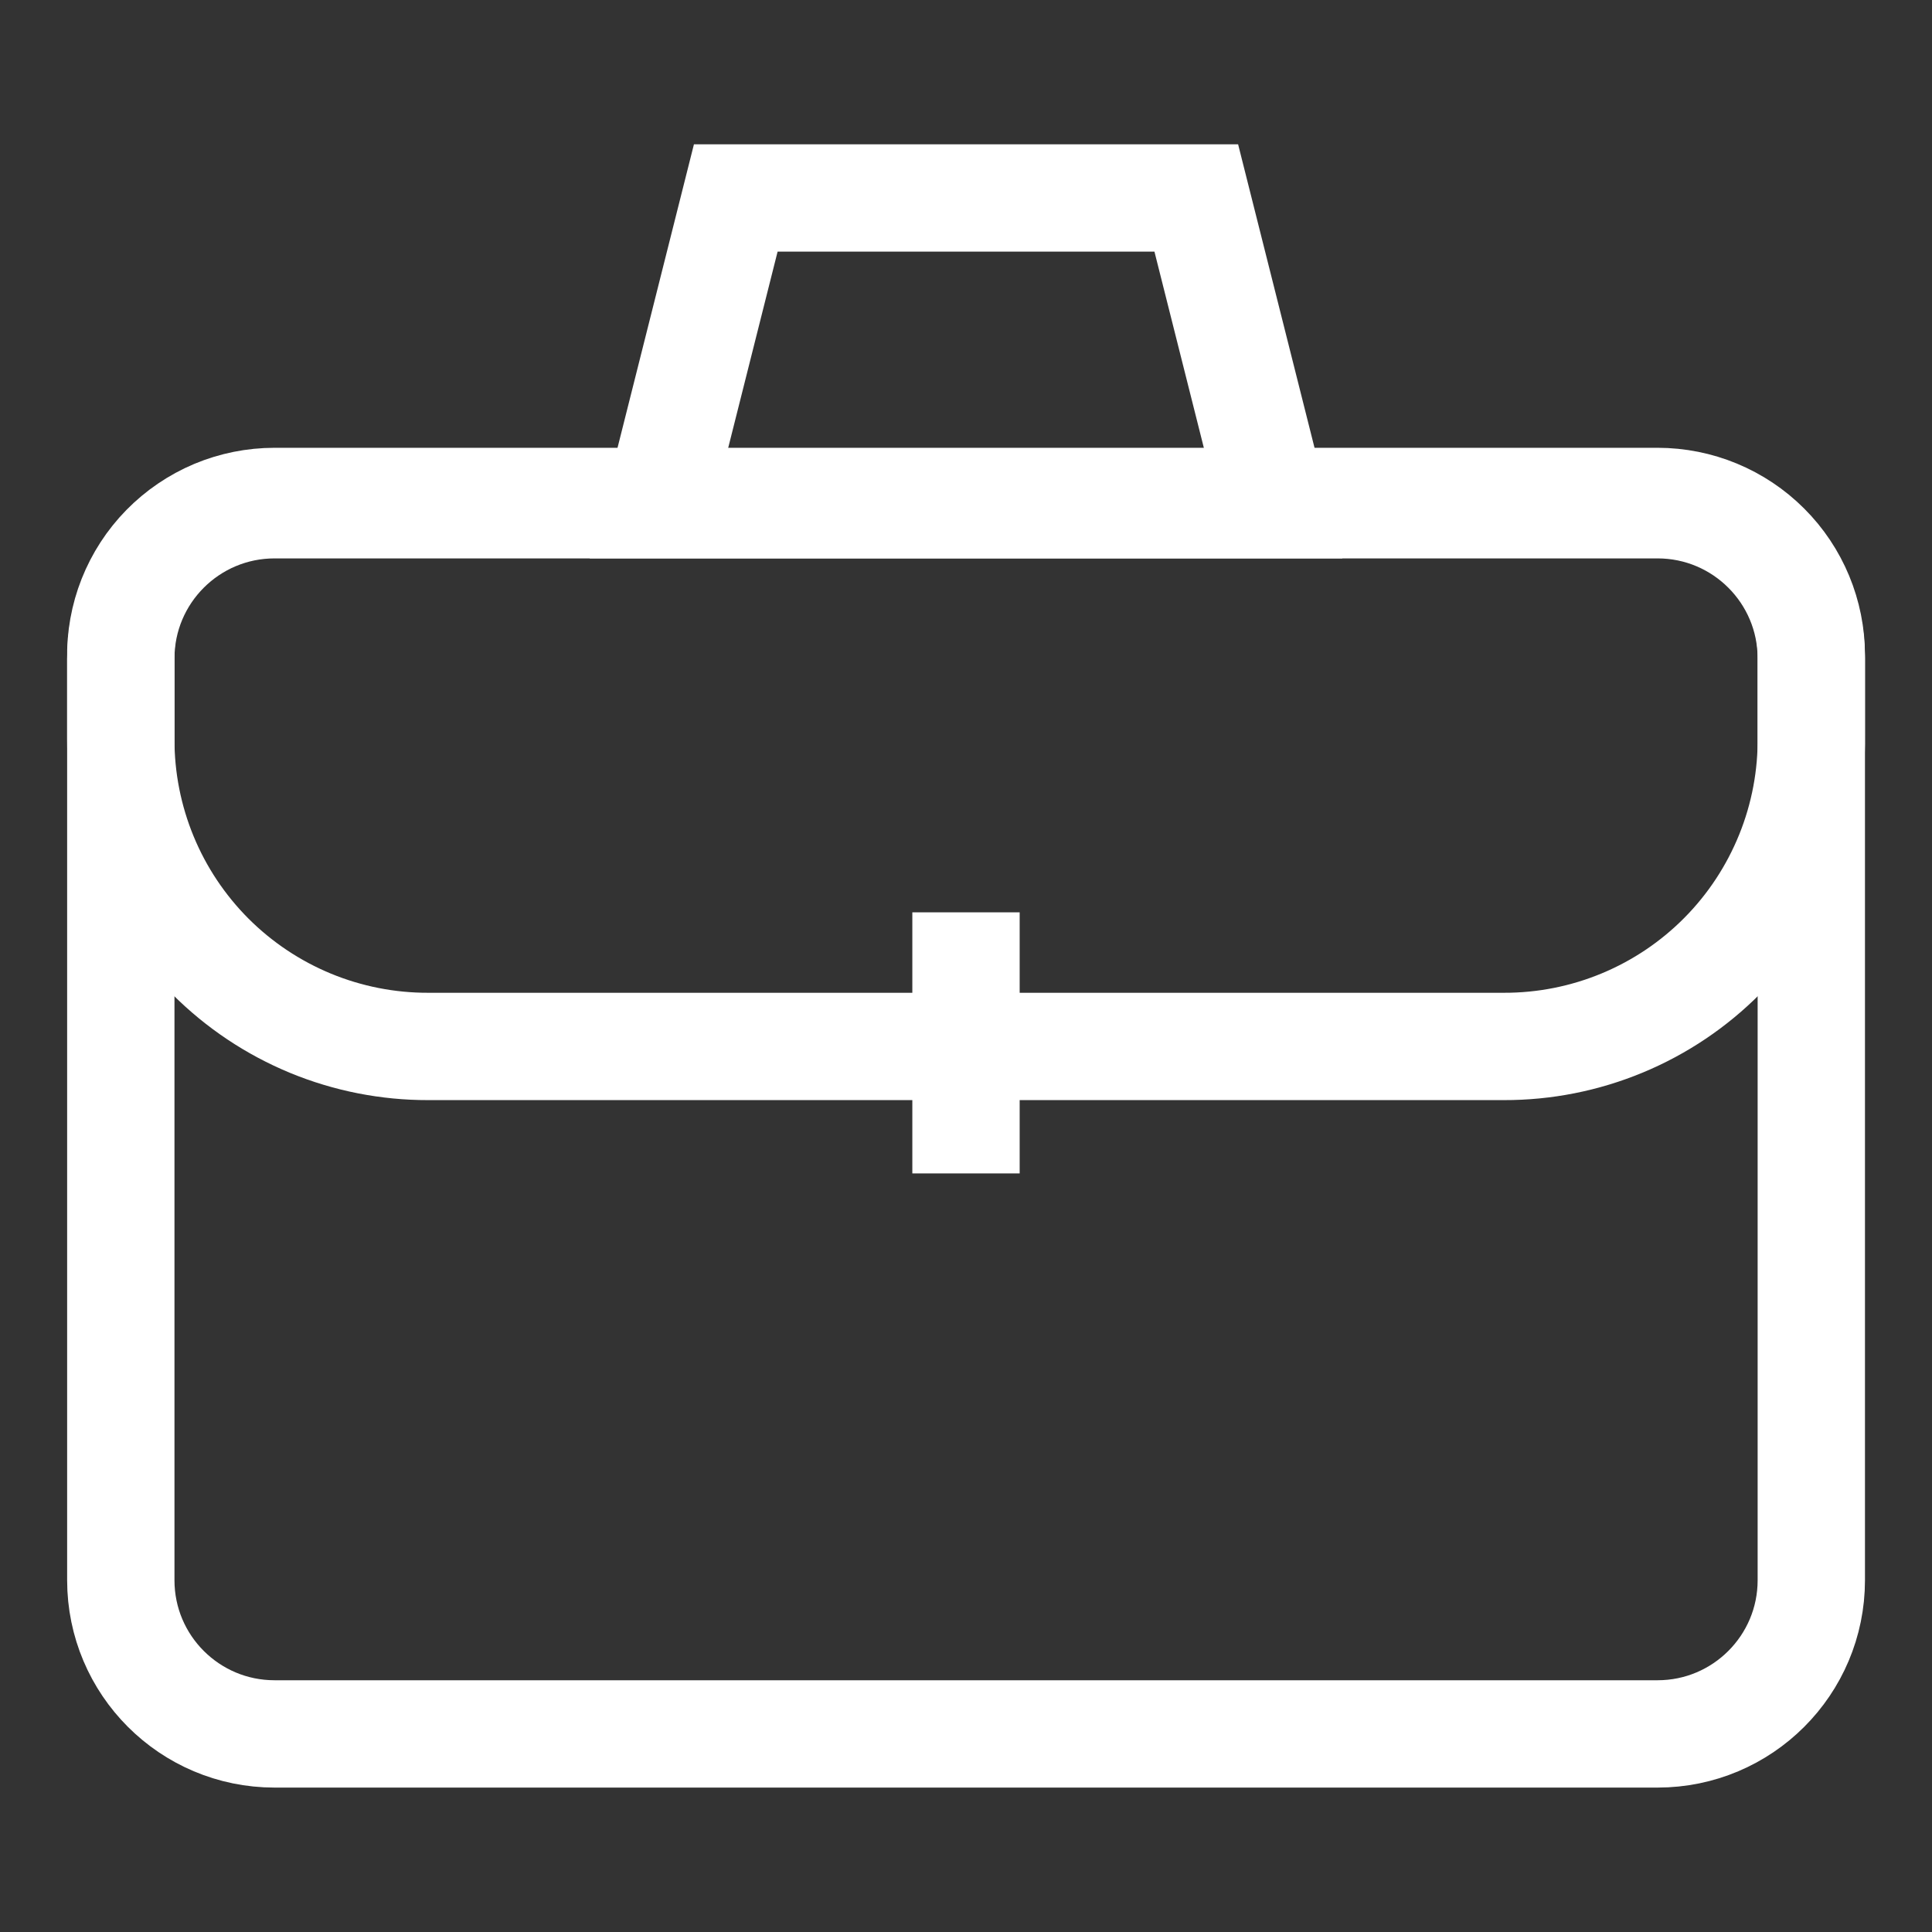 <svg width="36" height="36" viewBox="0 0 36 36" fill="none" xmlns="http://www.w3.org/2000/svg">
<rect x="0" y="0" width="36" height="36" fill="#333333" stroke="none"/>
<path d="M30.886 9.405H5.116C3.534 9.405 2.251 10.687 2.251 12.27V29.445C2.251 31.027 3.534 32.309 5.116 32.309H30.886C32.468 32.309 33.751 31.027 33.751 29.445V12.27C33.751 10.687 32.468 9.405 30.886 9.405Z" stroke="white" stroke-width="2" stroke-miterlimit="10" stroke-linecap="square"/>
<path d="M23.73 9.404H12.271L13.71 3.689H22.291L23.73 9.404Z" stroke="white" stroke-width="2" stroke-miterlimit="10" stroke-linecap="square"/>
<path d="M20.866 19.499H28.021C28.779 19.501 29.53 19.352 30.23 19.061C30.93 18.77 31.565 18.343 32.098 17.804C32.632 17.265 33.052 16.625 33.336 15.922C33.62 15.219 33.761 14.467 33.751 13.709V12.209C33.751 11.449 33.449 10.72 32.911 10.183C32.374 9.646 31.645 9.344 30.886 9.344H5.116C4.734 9.344 4.357 9.42 4.005 9.567C3.654 9.715 3.335 9.932 3.068 10.204C2.801 10.476 2.592 10.799 2.451 11.154C2.311 11.508 2.243 11.887 2.251 12.269V13.769C2.249 14.522 2.396 15.268 2.683 15.964C2.97 16.66 3.392 17.292 3.924 17.825C4.457 18.357 5.089 18.779 5.786 19.067C6.482 19.354 7.228 19.501 7.981 19.499H20.866Z" stroke="white" stroke-width="2" stroke-miterlimit="10"/>
<path d="M18 18V20.865" stroke="white" stroke-width="2" stroke-miterlimit="10" stroke-linecap="square"/>
</svg>
